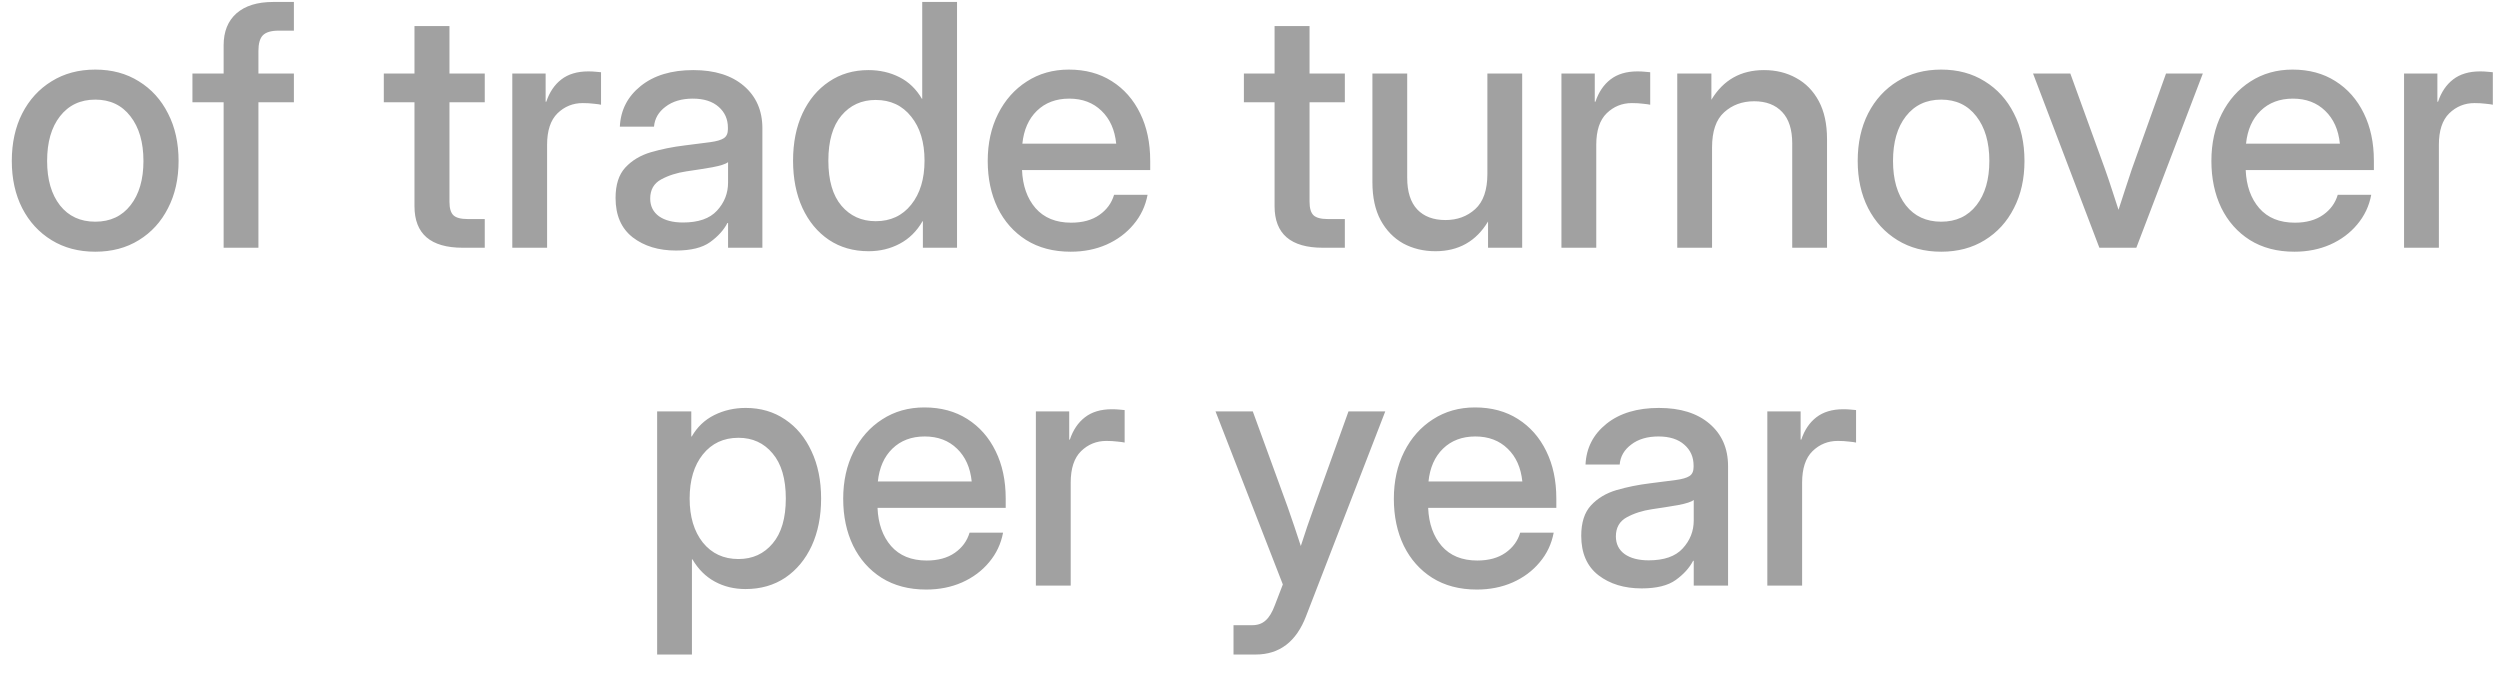 <?xml version="1.0" encoding="UTF-8"?> <svg xmlns="http://www.w3.org/2000/svg" width="111" height="30" viewBox="0 0 111 30" fill="none"><path opacity="0.7" d="M4.23 11.176C3.493 11.176 2.846 11.005 2.29 10.663C1.733 10.321 1.298 9.848 0.986 9.242C0.678 8.637 0.524 7.938 0.524 7.147C0.524 6.347 0.678 5.644 0.986 5.038C1.298 4.428 1.733 3.952 2.29 3.61C2.846 3.263 3.493 3.09 4.23 3.09C4.968 3.09 5.612 3.263 6.164 3.61C6.721 3.952 7.153 4.428 7.46 5.038C7.773 5.644 7.929 6.347 7.929 7.147C7.929 7.938 7.773 8.637 7.46 9.242C7.153 9.848 6.721 10.321 6.164 10.663C5.612 11.005 4.968 11.176 4.23 11.176ZM4.23 9.843C4.895 9.843 5.417 9.599 5.798 9.11C6.179 8.622 6.369 7.968 6.369 7.147C6.369 6.317 6.176 5.656 5.791 5.163C5.41 4.669 4.89 4.423 4.23 4.423C3.571 4.423 3.049 4.669 2.663 5.163C2.282 5.651 2.092 6.312 2.092 7.147C2.092 7.973 2.282 8.629 2.663 9.118C3.044 9.601 3.566 9.843 4.23 9.843ZM13.049 3.266V4.54H11.474V11H9.929V4.54H8.544V3.266H9.929V2.013C9.929 1.403 10.119 0.929 10.5 0.592C10.886 0.255 11.428 0.087 12.126 0.087H13.049V1.361H12.368C12.04 1.361 11.809 1.43 11.672 1.566C11.54 1.703 11.474 1.935 11.474 2.262V3.266H13.049ZM21.523 3.266V4.54H19.956V8.957C19.956 9.245 20.014 9.445 20.131 9.557C20.248 9.669 20.461 9.726 20.769 9.726H21.523V11H20.549C19.118 11 18.403 10.385 18.403 9.154V4.54H17.041V3.266H18.403V1.156H19.956V3.266H21.523ZM22.746 11V3.266H24.226V4.518H24.255C24.396 4.093 24.619 3.764 24.921 3.529C25.229 3.29 25.629 3.17 26.123 3.17C26.24 3.17 26.347 3.175 26.445 3.185C26.543 3.195 26.623 3.202 26.686 3.207V4.65C26.628 4.635 26.523 4.621 26.372 4.606C26.22 4.586 26.054 4.577 25.873 4.577C25.439 4.577 25.065 4.728 24.753 5.031C24.445 5.333 24.291 5.8 24.291 6.43V11H22.746ZM30.012 11.124C29.24 11.124 28.601 10.929 28.093 10.539C27.585 10.143 27.331 9.56 27.331 8.788C27.331 8.202 27.475 7.753 27.763 7.44C28.056 7.123 28.435 6.896 28.898 6.759C29.367 6.623 29.863 6.522 30.385 6.459C30.869 6.4 31.252 6.352 31.535 6.312C31.818 6.273 32.019 6.215 32.136 6.137C32.258 6.059 32.319 5.924 32.319 5.734V5.668C32.319 5.292 32.182 4.984 31.909 4.745C31.635 4.501 31.252 4.379 30.759 4.379C30.266 4.379 29.863 4.499 29.55 4.738C29.238 4.972 29.067 5.268 29.038 5.624H27.521C27.556 4.887 27.866 4.284 28.452 3.815C29.038 3.346 29.814 3.112 30.781 3.112C31.733 3.112 32.482 3.346 33.029 3.815C33.576 4.284 33.85 4.911 33.85 5.697V11H32.326V9.901H32.297C32.136 10.214 31.879 10.497 31.528 10.751C31.181 11 30.676 11.124 30.012 11.124ZM30.327 9.879C31.01 9.879 31.513 9.704 31.835 9.352C32.163 8.996 32.326 8.581 32.326 8.107V7.199C32.224 7.282 31.992 7.357 31.63 7.426C31.269 7.489 30.883 7.55 30.473 7.609C30.048 7.672 29.675 7.792 29.352 7.968C29.03 8.144 28.869 8.427 28.869 8.817C28.869 9.149 28.998 9.411 29.257 9.601C29.521 9.787 29.877 9.879 30.327 9.879ZM38.566 11.154C37.893 11.154 37.304 10.985 36.801 10.648C36.298 10.307 35.908 9.835 35.629 9.235C35.351 8.629 35.212 7.929 35.212 7.133C35.212 6.337 35.351 5.639 35.629 5.038C35.913 4.433 36.306 3.961 36.809 3.625C37.312 3.283 37.895 3.112 38.559 3.112C39.062 3.112 39.521 3.217 39.936 3.427C40.351 3.637 40.683 3.957 40.932 4.386H40.947V0.087H42.492V11H40.976V9.821H40.961C40.703 10.27 40.363 10.604 39.943 10.824C39.528 11.044 39.069 11.154 38.566 11.154ZM38.881 9.821C39.541 9.821 40.065 9.577 40.456 9.088C40.852 8.595 41.049 7.943 41.049 7.133C41.049 6.317 40.852 5.666 40.456 5.177C40.065 4.684 39.541 4.438 38.881 4.438C38.256 4.438 37.748 4.669 37.358 5.133C36.972 5.592 36.779 6.259 36.779 7.133C36.779 8.007 36.972 8.673 37.358 9.132C37.748 9.591 38.256 9.821 38.881 9.821ZM47.539 11.176C46.772 11.176 46.113 11.002 45.561 10.656C45.014 10.309 44.592 9.833 44.294 9.228C44.001 8.617 43.855 7.924 43.855 7.147C43.855 6.361 44.008 5.663 44.316 5.053C44.623 4.442 45.048 3.964 45.59 3.617C46.132 3.266 46.755 3.09 47.458 3.09C48.19 3.09 48.825 3.261 49.362 3.603C49.904 3.944 50.324 4.42 50.622 5.031C50.92 5.636 51.069 6.337 51.069 7.133V7.55H45.378C45.407 8.249 45.607 8.812 45.978 9.242C46.355 9.672 46.882 9.887 47.56 9.887C48.068 9.887 48.486 9.772 48.813 9.542C49.14 9.313 49.357 9.015 49.465 8.649H50.952C50.859 9.147 50.651 9.586 50.329 9.967C50.012 10.348 49.611 10.646 49.128 10.861C48.649 11.071 48.12 11.176 47.539 11.176ZM45.393 6.378H49.56C49.497 5.763 49.279 5.277 48.908 4.921C48.537 4.56 48.059 4.379 47.473 4.379C46.887 4.379 46.408 4.56 46.037 4.921C45.671 5.277 45.456 5.763 45.393 6.378ZM59.711 3.266V4.54H58.144V8.957C58.144 9.245 58.203 9.445 58.32 9.557C58.437 9.669 58.649 9.726 58.957 9.726H59.711V11H58.737C57.307 11 56.591 10.385 56.591 9.154V4.54H55.229V3.266H56.591V1.156H58.144V3.266H59.711ZM63.732 11.154C63.205 11.154 62.729 11.039 62.304 10.81C61.884 10.575 61.55 10.231 61.301 9.777C61.057 9.323 60.935 8.759 60.935 8.085V3.266H62.48V7.895C62.48 8.515 62.629 8.983 62.927 9.301C63.225 9.613 63.642 9.77 64.179 9.77C64.702 9.77 65.141 9.608 65.498 9.286C65.859 8.959 66.04 8.437 66.04 7.719V3.266H67.585V11H66.069V9.835C65.541 10.714 64.763 11.154 63.732 11.154ZM69.328 11V3.266H70.808V4.518H70.837C70.978 4.093 71.201 3.764 71.503 3.529C71.811 3.29 72.211 3.17 72.705 3.17C72.822 3.17 72.929 3.175 73.027 3.185C73.124 3.195 73.205 3.202 73.269 3.207V4.65C73.21 4.635 73.105 4.621 72.954 4.606C72.802 4.586 72.636 4.577 72.456 4.577C72.021 4.577 71.647 4.728 71.335 5.031C71.027 5.333 70.874 5.8 70.874 6.43V11H69.328ZM76.015 6.547V11H74.47V3.266H75.986V4.43C76.513 3.551 77.292 3.112 78.322 3.112C78.855 3.112 79.331 3.229 79.751 3.463C80.175 3.693 80.51 4.035 80.754 4.489C80.998 4.943 81.12 5.507 81.12 6.181V11H79.575V6.371C79.575 5.751 79.426 5.285 79.128 4.972C78.83 4.655 78.415 4.496 77.883 4.496C77.356 4.496 76.911 4.66 76.55 4.987C76.193 5.309 76.015 5.829 76.015 6.547ZM86.189 11.176C85.451 11.176 84.804 11.005 84.248 10.663C83.691 10.321 83.256 9.848 82.944 9.242C82.636 8.637 82.482 7.938 82.482 7.147C82.482 6.347 82.636 5.644 82.944 5.038C83.256 4.428 83.691 3.952 84.248 3.61C84.804 3.263 85.451 3.09 86.189 3.09C86.926 3.09 87.57 3.263 88.122 3.61C88.679 3.952 89.111 4.428 89.418 5.038C89.731 5.644 89.887 6.347 89.887 7.147C89.887 7.938 89.731 8.637 89.418 9.242C89.111 9.848 88.679 10.321 88.122 10.663C87.57 11.005 86.926 11.176 86.189 11.176ZM86.189 9.843C86.853 9.843 87.375 9.599 87.756 9.11C88.137 8.622 88.327 7.968 88.327 7.147C88.327 6.317 88.134 5.656 87.749 5.163C87.368 4.669 86.848 4.423 86.189 4.423C85.529 4.423 85.007 4.669 84.621 5.163C84.24 5.651 84.05 6.312 84.05 7.147C84.05 7.973 84.24 8.629 84.621 9.118C85.002 9.601 85.524 9.843 86.189 9.843ZM93.212 11L90.268 3.266H91.923L93.461 7.506C93.569 7.809 93.671 8.112 93.769 8.415C93.867 8.717 93.964 9.018 94.062 9.315C94.16 9.018 94.257 8.717 94.355 8.415C94.453 8.112 94.553 7.809 94.655 7.506L96.171 3.266H97.805L94.853 11H93.212ZM101.87 11.176C101.103 11.176 100.444 11.002 99.892 10.656C99.345 10.309 98.923 9.833 98.625 9.228C98.332 8.617 98.186 7.924 98.186 7.147C98.186 6.361 98.339 5.663 98.647 5.053C98.955 4.442 99.379 3.964 99.921 3.617C100.463 3.266 101.086 3.09 101.789 3.09C102.521 3.09 103.156 3.261 103.693 3.603C104.235 3.944 104.655 4.42 104.953 5.031C105.251 5.636 105.4 6.337 105.4 7.133V7.55H99.709C99.738 8.249 99.939 8.812 100.31 9.242C100.686 9.672 101.213 9.887 101.892 9.887C102.399 9.887 102.817 9.772 103.144 9.542C103.471 9.313 103.688 9.015 103.796 8.649H105.283C105.19 9.147 104.982 9.586 104.66 9.967C104.343 10.348 103.942 10.646 103.459 10.861C102.98 11.071 102.451 11.176 101.87 11.176ZM99.724 6.378H103.891C103.828 5.763 103.61 5.277 103.239 4.921C102.868 4.56 102.39 4.379 101.804 4.379C101.218 4.379 100.739 4.56 100.368 4.921C100.002 5.277 99.787 5.763 99.724 6.378ZM106.74 11V3.266H108.22V4.518H108.249C108.391 4.093 108.613 3.764 108.916 3.529C109.223 3.29 109.624 3.17 110.117 3.17C110.234 3.17 110.341 3.175 110.439 3.185C110.537 3.195 110.617 3.202 110.681 3.207V4.65C110.622 4.635 110.517 4.621 110.366 4.606C110.214 4.586 110.048 4.577 109.868 4.577C109.433 4.577 109.06 4.728 108.747 5.031C108.439 5.333 108.286 5.8 108.286 6.43V11H106.74ZM29.177 29.061V18.266H30.693V19.379H30.715C30.959 18.954 31.294 18.637 31.718 18.427C32.143 18.217 32.607 18.112 33.11 18.112C33.774 18.112 34.357 18.283 34.86 18.625C35.363 18.961 35.754 19.433 36.032 20.038C36.315 20.639 36.457 21.337 36.457 22.133C36.457 22.929 36.318 23.629 36.04 24.235C35.761 24.835 35.371 25.307 34.868 25.648C34.365 25.985 33.776 26.154 33.102 26.154C32.6 26.154 32.145 26.044 31.74 25.824C31.335 25.605 31.003 25.275 30.744 24.835H30.722V29.061H29.177ZM32.788 24.821C33.413 24.821 33.918 24.591 34.304 24.132C34.694 23.673 34.89 23.007 34.89 22.133C34.89 21.259 34.694 20.592 34.304 20.133C33.918 19.669 33.413 19.438 32.788 19.438C32.128 19.438 31.601 19.684 31.206 20.177C30.815 20.666 30.62 21.317 30.62 22.133C30.62 22.943 30.815 23.595 31.206 24.088C31.601 24.577 32.128 24.821 32.788 24.821ZM41.123 26.176C40.356 26.176 39.697 26.002 39.145 25.656C38.598 25.309 38.176 24.833 37.878 24.227C37.585 23.617 37.438 22.924 37.438 22.148C37.438 21.361 37.592 20.663 37.9 20.053C38.208 19.442 38.632 18.964 39.174 18.617C39.716 18.266 40.339 18.09 41.042 18.09C41.774 18.09 42.409 18.261 42.946 18.602C43.488 18.944 43.908 19.42 44.206 20.031C44.504 20.636 44.653 21.337 44.653 22.133V22.55H38.962C38.991 23.248 39.191 23.812 39.562 24.242C39.938 24.672 40.466 24.887 41.145 24.887C41.652 24.887 42.07 24.772 42.397 24.543C42.724 24.313 42.941 24.015 43.049 23.649H44.536C44.443 24.147 44.235 24.586 43.913 24.967C43.596 25.348 43.195 25.646 42.712 25.861C42.233 26.071 41.704 26.176 41.123 26.176ZM38.977 21.378H43.144C43.081 20.763 42.863 20.277 42.492 19.921C42.121 19.56 41.643 19.379 41.057 19.379C40.471 19.379 39.992 19.56 39.621 19.921C39.255 20.277 39.04 20.763 38.977 21.378ZM45.993 26V18.266H47.473V19.518H47.502C47.644 19.093 47.866 18.764 48.169 18.529C48.476 18.29 48.877 18.17 49.37 18.17C49.487 18.17 49.594 18.175 49.692 18.185C49.79 18.195 49.87 18.202 49.934 18.207V19.65C49.875 19.635 49.77 19.621 49.619 19.606C49.467 19.586 49.301 19.577 49.121 19.577C48.686 19.577 48.312 19.728 48 20.031C47.692 20.334 47.539 20.8 47.539 21.43V26H45.993ZM54.768 29.061V27.758H55.602C55.847 27.758 56.044 27.687 56.196 27.545C56.352 27.409 56.489 27.182 56.606 26.864L56.958 25.949L53.969 18.266H55.624L57.17 22.506C57.273 22.794 57.373 23.085 57.47 23.378C57.568 23.666 57.663 23.954 57.756 24.242C57.849 23.954 57.944 23.666 58.041 23.378C58.144 23.085 58.247 22.794 58.349 22.506L59.873 18.266H61.506L57.99 27.355C57.556 28.493 56.809 29.061 55.749 29.061H54.768ZM65.571 26.176C64.804 26.176 64.145 26.002 63.593 25.656C63.046 25.309 62.624 24.833 62.326 24.227C62.033 23.617 61.887 22.924 61.887 22.148C61.887 21.361 62.041 20.663 62.348 20.053C62.656 19.442 63.081 18.964 63.623 18.617C64.165 18.266 64.787 18.09 65.49 18.09C66.223 18.09 66.857 18.261 67.394 18.602C67.936 18.944 68.356 19.42 68.654 20.031C68.952 20.636 69.101 21.337 69.101 22.133V22.55H63.41C63.44 23.248 63.64 23.812 64.011 24.242C64.387 24.672 64.914 24.887 65.593 24.887C66.101 24.887 66.518 24.772 66.845 24.543C67.172 24.313 67.39 24.015 67.497 23.649H68.984C68.891 24.147 68.684 24.586 68.361 24.967C68.044 25.348 67.644 25.646 67.16 25.861C66.682 26.071 66.152 26.176 65.571 26.176ZM63.425 21.378H67.592C67.529 20.763 67.311 20.277 66.94 19.921C66.569 19.56 66.091 19.379 65.505 19.379C64.919 19.379 64.44 19.56 64.069 19.921C63.703 20.277 63.488 20.763 63.425 21.378ZM72.888 26.125C72.116 26.125 71.477 25.929 70.969 25.539C70.461 25.143 70.207 24.56 70.207 23.788C70.207 23.202 70.351 22.753 70.639 22.44C70.932 22.123 71.311 21.896 71.774 21.759C72.243 21.623 72.739 21.523 73.261 21.459C73.745 21.4 74.128 21.352 74.411 21.312C74.694 21.273 74.894 21.215 75.012 21.137C75.134 21.059 75.195 20.924 75.195 20.734V20.668C75.195 20.292 75.058 19.984 74.785 19.745C74.511 19.501 74.128 19.379 73.635 19.379C73.142 19.379 72.739 19.498 72.426 19.738C72.114 19.972 71.943 20.268 71.914 20.624H70.397C70.432 19.887 70.742 19.284 71.328 18.815C71.914 18.346 72.69 18.112 73.657 18.112C74.609 18.112 75.358 18.346 75.905 18.815C76.452 19.284 76.726 19.911 76.726 20.697V26H75.202V24.901H75.173C75.012 25.214 74.755 25.497 74.404 25.751C74.057 26 73.552 26.125 72.888 26.125ZM73.203 24.879C73.886 24.879 74.389 24.704 74.711 24.352C75.039 23.996 75.202 23.581 75.202 23.107V22.199C75.1 22.282 74.868 22.357 74.506 22.426C74.145 22.489 73.759 22.55 73.349 22.609C72.924 22.672 72.551 22.792 72.228 22.968C71.906 23.144 71.745 23.427 71.745 23.817C71.745 24.149 71.874 24.411 72.133 24.601C72.397 24.787 72.753 24.879 73.203 24.879ZM78.469 26V18.266H79.948V19.518H79.978C80.119 19.093 80.341 18.764 80.644 18.529C80.952 18.29 81.352 18.17 81.845 18.17C81.962 18.17 82.07 18.175 82.168 18.185C82.265 18.195 82.346 18.202 82.409 18.207V19.65C82.351 19.635 82.246 19.621 82.094 19.606C81.943 19.586 81.777 19.577 81.596 19.577C81.162 19.577 80.788 19.728 80.476 20.031C80.168 20.334 80.014 20.8 80.014 21.43V26H78.469Z" fill="#797979"></path></svg> 